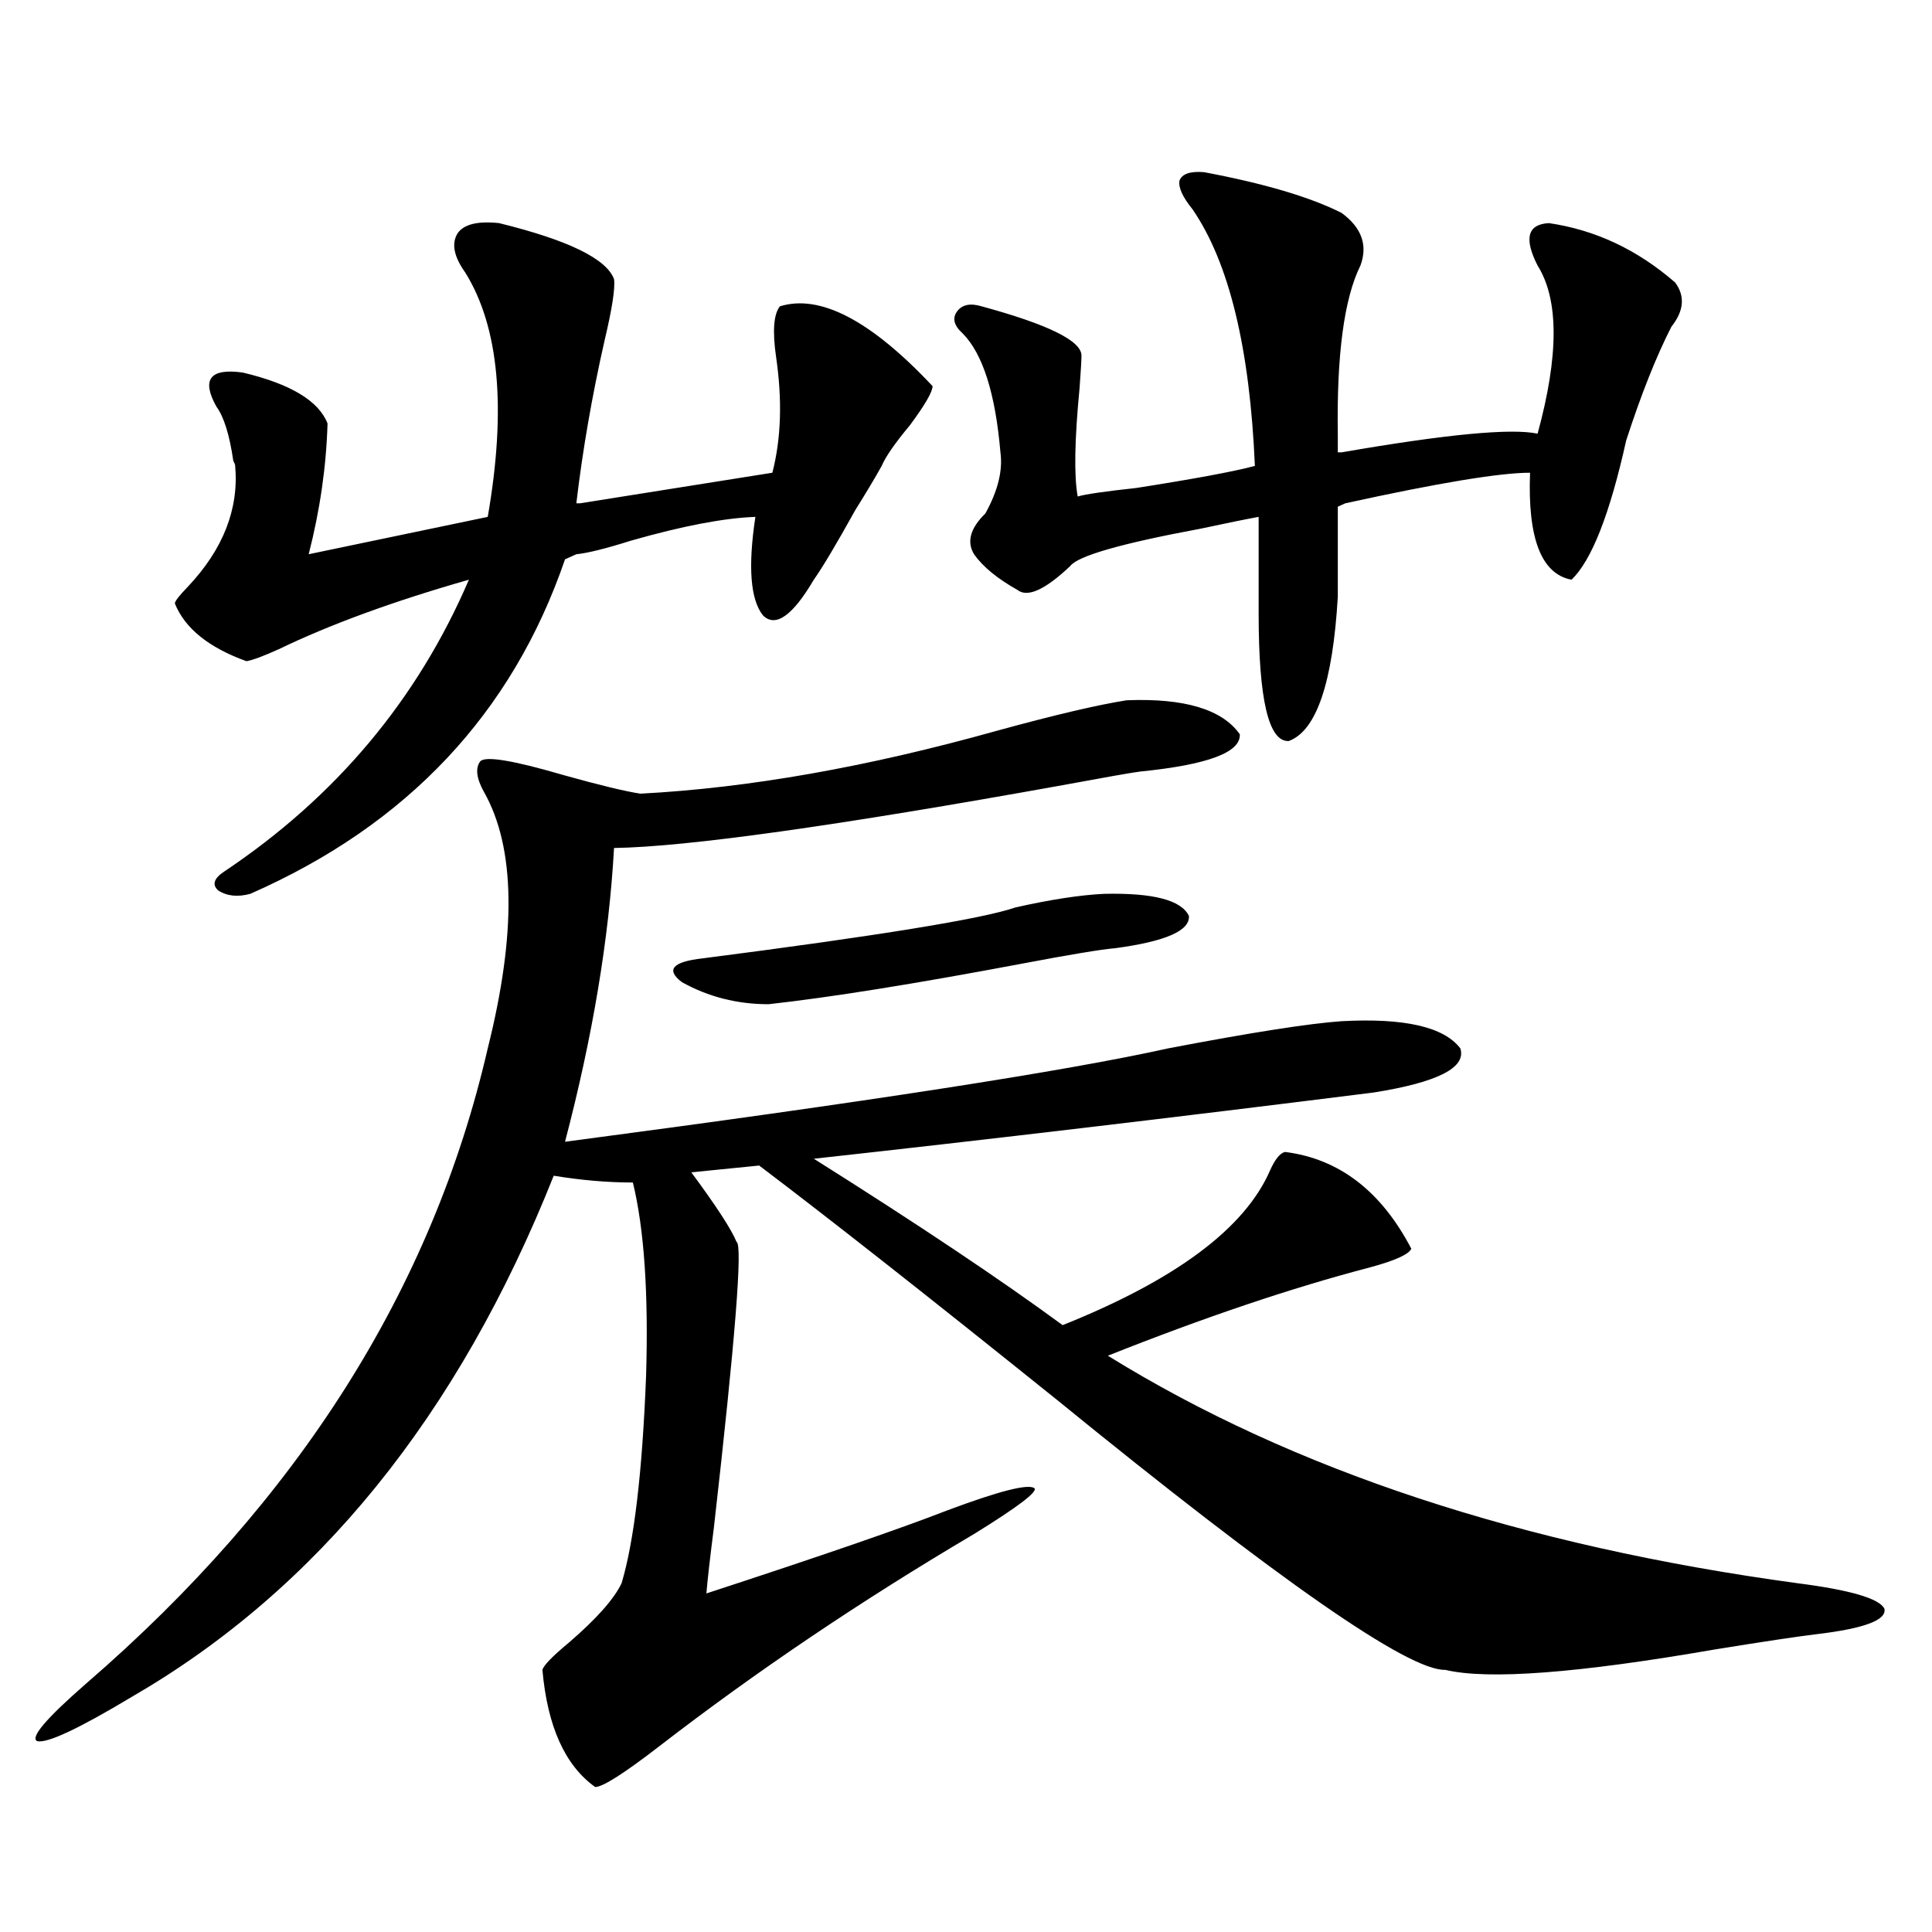 <?xml version="1.0" encoding="utf-8"?>
<!-- Generator: Adobe Illustrator 16.0.0, SVG Export Plug-In . SVG Version: 6.00 Build 0)  -->
<!DOCTYPE svg PUBLIC "-//W3C//DTD SVG 1.1//EN" "http://www.w3.org/Graphics/SVG/1.1/DTD/svg11.dtd">
<svg version="1.1" id="图层_1" xmlns="http://www.w3.org/2000/svg" xmlns:xlink="http://www.w3.org/1999/xlink" x="0px" y="0px"
	 width="1000px" height="1000px" viewBox="0 0 1000 1000" enable-background="new 0 0 1000 1000" xml:space="preserve">
<path d="M583.181,362.457c29.908-1.167,49.42,4.696,58.535,17.578c0.641,9.38-16.585,15.82-51.706,19.336
	c-4.558,0.591-17.896,2.938-39.999,7.031c-117.07,21.094-194.477,31.942-232.189,32.52c-2.606,46.884-11.066,97.559-25.365,152.051
	c155.438-20.503,259.506-36.612,312.188-48.34c42.926-8.198,72.834-12.882,89.754-14.063c32.515-1.758,53.002,2.938,61.462,14.063
	c3.247,9.97-11.707,17.578-44.877,22.852c-102.771,12.896-199.354,24.321-289.749,34.277
	c53.978,33.989,96.903,62.704,128.777,86.133c58.535-23.429,94.297-50.098,107.314-79.98c2.592-5.851,5.198-9.077,7.805-9.668
	c27.957,3.516,49.755,20.215,65.364,50.098c-1.311,2.938-8.46,6.152-21.463,9.668c-40.334,10.547-85.531,25.79-135.606,45.703
	c95.607,59.188,214.629,98.438,357.064,117.773c27.316,3.516,42.271,7.91,44.877,13.184c1.296,5.851-10.411,10.245-35.121,13.184
	c-9.756,1.167-27.316,3.804-52.682,7.91c-70.897,12.305-117.405,15.82-139.509,10.547c-18.871,0.577-85.852-45.991-200.971-139.746
	c-66.34-53.312-117.726-93.741-154.143-121.289l-35.121,3.516c13.003,17.578,20.808,29.595,23.414,36.035
	c3.247,1.181-0.655,50.399-11.707,147.656c-1.951,15.243-3.262,26.669-3.902,34.277c59.176-19.336,100.806-33.687,124.875-43.066
	c26.661-9.956,41.615-13.761,44.877-11.426c1.951,1.758-8.46,9.668-31.219,23.73c-58.535,34.565-112.848,71.191-162.923,109.863
	c-18.216,14.063-29.268,21.094-33.17,21.094c-15.609-11.138-24.725-31.353-27.316-60.645c0.641-2.349,5.198-7.031,13.658-14.063
	c14.299-12.305,23.414-22.563,27.316-30.762c6.494-21.671,10.731-57.417,12.683-107.227c1.296-42.765-0.976-76.163-6.829-100.195
	c-13.018,0-26.676-1.167-40.975-3.516C237.168,732.778,164.319,822.716,68.071,878.375c-27.316,16.397-43.581,24.019-48.779,22.852
	c-3.902-1.758,4.543-11.728,25.365-29.883c109.906-94.922,179.173-204.483,207.8-328.711
	c14.954-59.766,14.299-103.999-1.951-132.715c-3.902-7.031-4.558-12.305-1.951-15.82c2.592-2.925,16.905-0.577,42.926,7.031
	c18.856,5.273,32.194,8.501,39.999,9.668c55.929-2.925,117.391-13.761,184.386-32.52
	C545.773,370.079,568.212,364.806,583.181,362.457z M300.261,260.504l99.51-15.82c4.543-17.578,5.198-37.491,1.951-59.766
	c-1.951-13.473-1.311-22.262,1.951-26.367c20.808-6.441,47.148,7.333,79.022,41.309c0,2.938-3.902,9.668-11.707,20.215
	c-7.805,9.379-12.683,16.41-14.634,21.094c-3.262,5.863-7.805,13.485-13.658,22.852c-9.756,17.578-16.92,29.595-21.463,36.035
	c-11.066,18.759-19.847,24.911-26.341,18.457c-6.509-8.198-7.805-25.187-3.902-50.977c-16.265,0.591-37.728,4.696-64.389,12.305
	c-13.018,4.106-22.438,6.454-28.292,7.031l-5.854,2.637C265.14,369.2,210.827,426.919,129.533,462.652
	c-6.509,1.758-12.042,1.181-16.585-1.758c-3.262-2.925-2.286-6.152,2.927-9.668c57.88-38.672,100.15-89.058,126.826-151.172
	c-39.023,11.138-71.873,23.153-98.534,36.035c-7.805,3.516-13.338,5.575-16.585,6.152c-19.512-7.031-31.874-16.987-37.072-29.883
	c0-1.167,2.271-4.093,6.829-8.789c18.201-19.336,26.341-40.128,24.39-62.402c0-0.577-0.335-1.456-0.976-2.637
	c-1.951-13.473-4.878-22.852-8.78-28.125c-7.805-14.063-3.262-19.913,13.658-17.578c24.71,5.863,39.344,14.652,43.901,26.367
	c-0.655,22.274-3.902,44.824-9.756,67.676l92.681-19.336c9.756-56.25,5.854-98.438-11.707-126.563
	c-5.854-8.199-7.164-14.941-3.902-20.215c3.247-4.684,10.396-6.441,21.463-5.273c35.762,8.789,55.608,18.457,59.511,29.004
	c0.641,4.696-0.976,15.243-4.878,31.641c-6.509,28.715-11.387,56.84-14.634,84.375H300.261z M571.474,462.652
	c25.365-0.577,39.999,3.228,43.901,11.426c0.641,7.622-12.042,13.184-38.048,16.699c-7.164,0.591-23.094,3.228-47.804,7.91
	c-55.943,10.547-99.845,17.578-131.704,21.094c-16.265,0-31.219-3.804-44.877-11.426c-8.46-6.44-4.878-10.547,10.731-12.305
	c91.05-11.714,145.027-20.503,161.947-26.367C543.822,465.591,559.111,463.243,571.474,462.652z M694.397,234.137
	c53.978-9.366,87.803-12.594,101.461-9.668c11.052-40.43,11.052-69.434,0-87.012c-7.164-14.063-5.213-21.383,5.854-21.973
	c24.055,3.516,45.853,13.773,65.364,30.762c5.198,7.031,4.543,14.652-1.951,22.852c-7.805,15.243-15.609,34.867-23.414,58.887
	c-8.46,38.095-17.896,62.114-28.292,72.07c-15.609-2.925-22.773-21.382-21.463-55.371c-15.609,0-47.483,5.273-95.607,15.82
	l-3.902,1.758v46.582c-2.606,44.536-11.066,69.434-25.365,74.707c-10.411,0.591-15.609-21.382-15.609-65.918v-50.098
	c-6.509,1.181-16.585,3.228-30.243,6.152c-40.975,7.622-63.413,14.063-67.315,19.336c-13.018,12.305-22.118,16.411-27.316,12.305
	c-10.411-5.851-17.896-12.003-22.438-18.457c-3.902-6.44-1.951-13.472,5.854-21.094c6.494-11.715,9.101-22.262,7.805-31.641
	c-2.606-30.46-9.115-50.977-19.512-61.523c-4.558-4.093-5.533-7.91-2.927-11.426c2.592-3.516,6.829-4.395,12.683-2.637
	c34.466,9.379,51.706,17.88,51.706,25.488c0,2.348-0.335,7.91-0.976,16.699c-2.606,26.957-2.927,45.703-0.976,56.25
	c3.902-1.168,13.979-2.637,30.243-4.395c29.908-4.684,50.396-8.487,61.462-11.426c-2.606-60.934-13.338-105.167-32.194-132.715
	c-5.213-6.441-7.484-11.426-6.829-14.941c1.296-3.516,5.519-4.972,12.683-4.395c31.219,5.863,54.953,12.895,71.218,21.094
	c10.396,7.621,13.658,16.699,9.756,27.246c-8.46,17.001-12.362,46.293-11.707,87.891c0,4.105,0,7.031,0,8.789H694.397z"/>
</svg>
